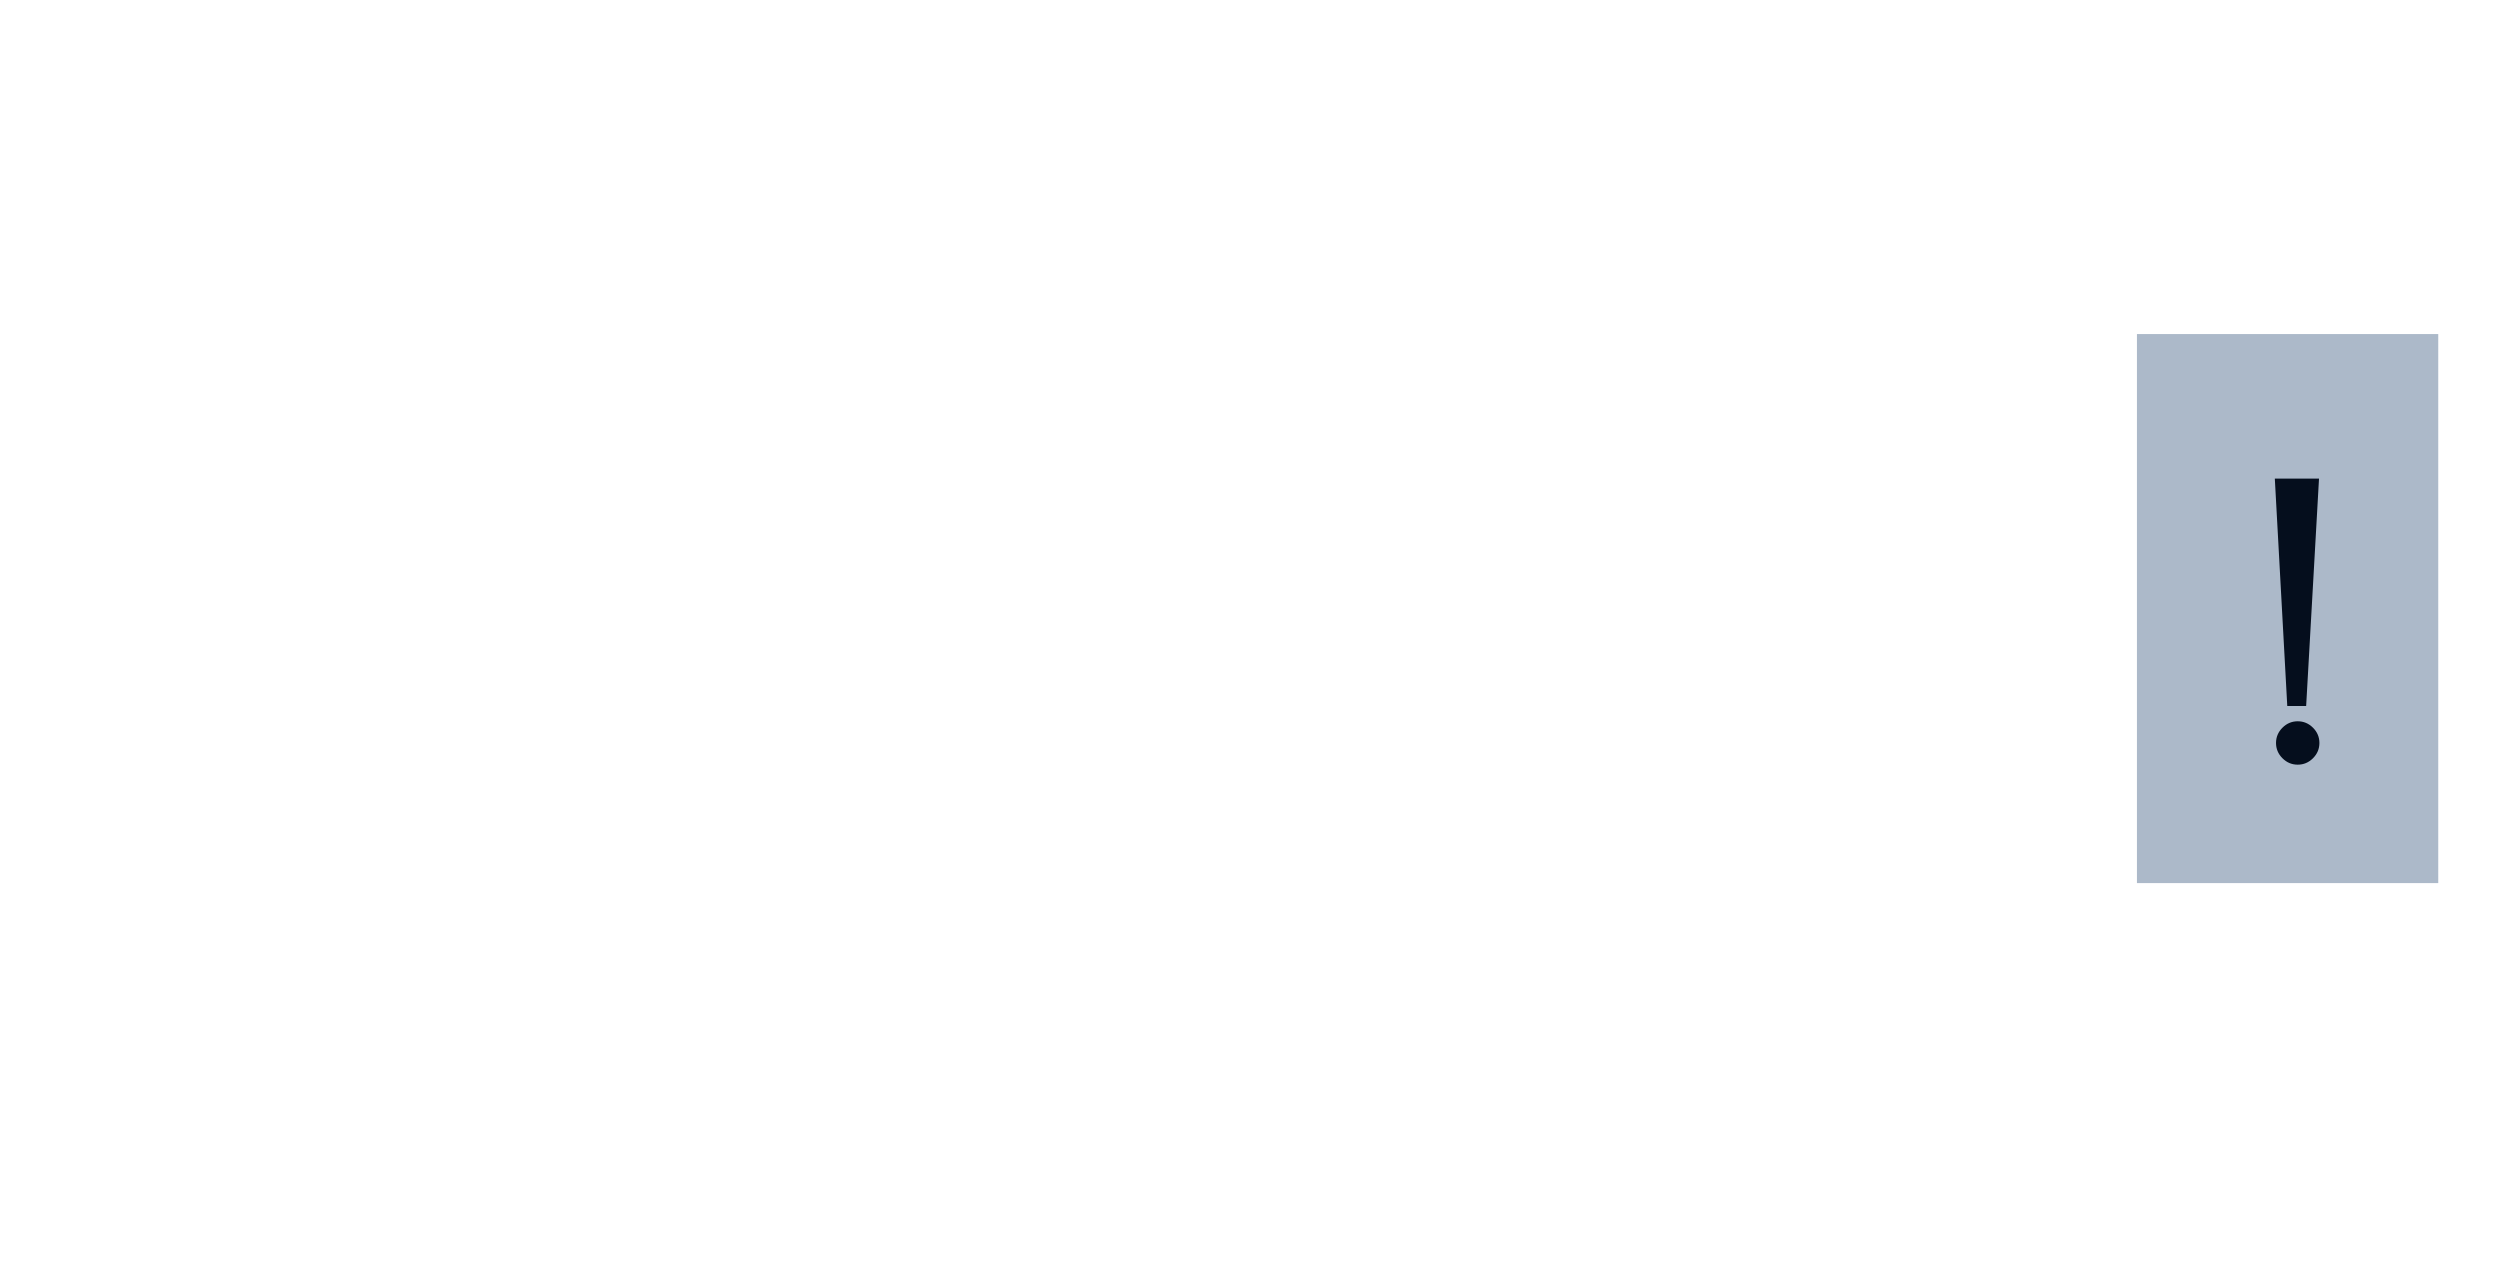 <?xml version="1.0" encoding="UTF-8"?> <svg xmlns="http://www.w3.org/2000/svg" width="469" height="240" viewBox="0 0 469 240" fill="none"> <rect x="400.891" y="62.669" width="56.524" height="103" fill="#ACB9C9"></rect> <g filter="url(#filter0_d_666_118)"> <path d="M424.982 137.382C424.982 136.277 425.384 135.322 426.188 134.518C426.992 133.714 427.946 133.312 429.052 133.312C430.157 133.312 431.112 133.714 431.916 134.518C432.72 135.322 433.121 136.277 433.121 137.382C433.121 138.487 432.72 139.442 431.916 140.246C431.112 141.05 430.157 141.452 429.052 141.452C427.946 141.452 426.992 141.05 426.188 140.246C425.384 139.442 424.982 138.487 424.982 137.382ZM430.634 130.448H427.092L424.756 87.791H433.046L430.634 130.448Z" fill="#050E1D"></path> </g> <defs> <filter id="filter0_d_666_118" x="424.756" y="87.791" width="11.365" height="56.66" filterUnits="userSpaceOnUse" color-interpolation-filters="sRGB"> <feFlood flood-opacity="0" result="BackgroundImageFix"></feFlood> <feColorMatrix in="SourceAlpha" type="matrix" values="0 0 0 0 0 0 0 0 0 0 0 0 0 0 0 0 0 0 127 0" result="hardAlpha"></feColorMatrix> <feOffset dx="2" dy="2"></feOffset> <feGaussianBlur stdDeviation="0.5"></feGaussianBlur> <feComposite in2="hardAlpha" operator="out"></feComposite> <feColorMatrix type="matrix" values="0 0 0 0 0 0 0 0 0 0 0 0 0 0 0 0 0 0 0.5 0"></feColorMatrix> <feBlend mode="normal" in2="BackgroundImageFix" result="effect1_dropShadow_666_118"></feBlend> <feBlend mode="normal" in="SourceGraphic" in2="effect1_dropShadow_666_118" result="shape"></feBlend> </filter> </defs> </svg> 